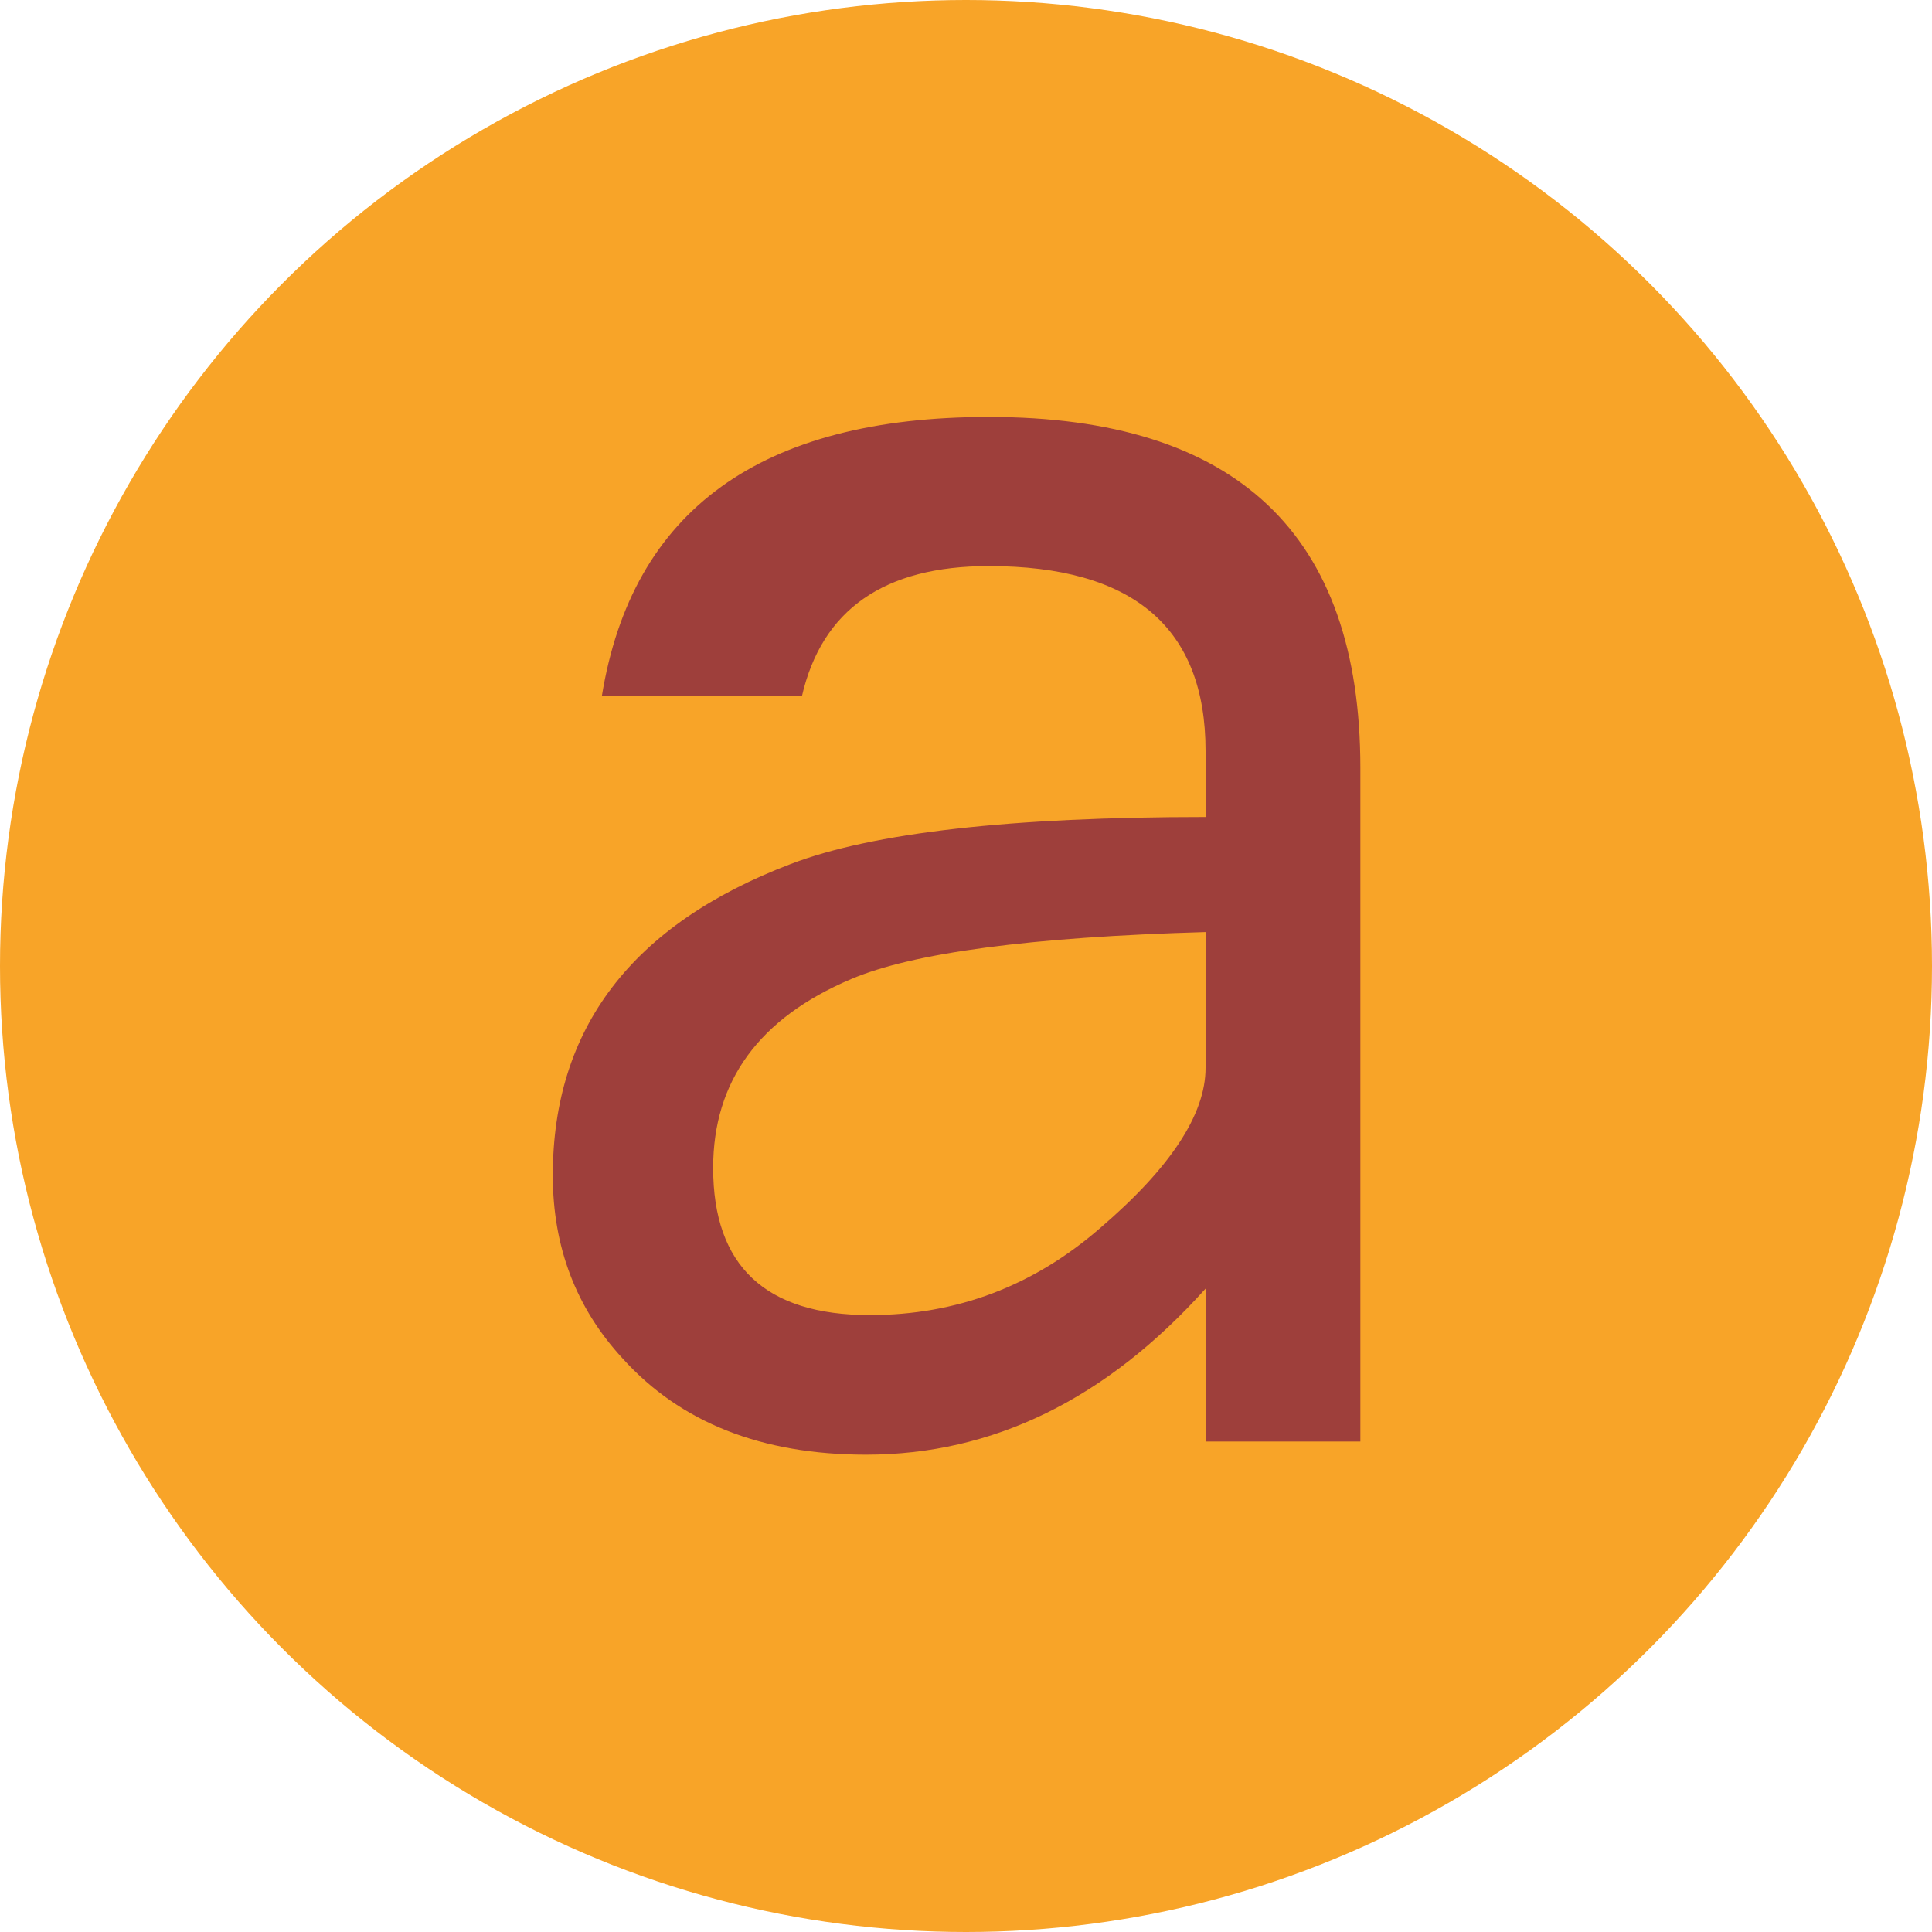 <svg width="16" height="16" viewBox="0 0 16 16" fill="none" xmlns="http://www.w3.org/2000/svg">
<g clip-path="url(#clip0)">
<circle cx="8" cy="8" r="8" fill="#F8A428"/>
<path d="M9.984 6.766V6.219C9.984 5.198 9.385 4.688 8.188 4.688C7.323 4.688 6.807 5.047 6.641 5.766H4.984C5.234 4.224 6.302 3.453 8.188 3.453C10.24 3.453 11.266 4.422 11.266 6.359V11.938H9.984V10.672C9.161 11.588 8.224 12.047 7.172 12.047C6.307 12.047 5.635 11.781 5.156 11.25C4.771 10.833 4.578 10.328 4.578 9.734C4.578 8.516 5.234 7.656 6.547 7.156C7.224 6.896 8.37 6.766 9.984 6.766ZM9.984 7.719C8.536 7.76 7.557 7.891 7.047 8.109C6.286 8.432 5.906 8.953 5.906 9.672C5.906 10.484 6.339 10.891 7.203 10.891C7.922 10.891 8.557 10.651 9.109 10.172C9.693 9.672 9.984 9.229 9.984 8.844V7.719Z" fill="#9E3F3B"/>
</g>
<defs>
<clipPath id="clip0">
<rect width="16" height="16" fill="white"/>
</clipPath>
</defs>
</svg>
